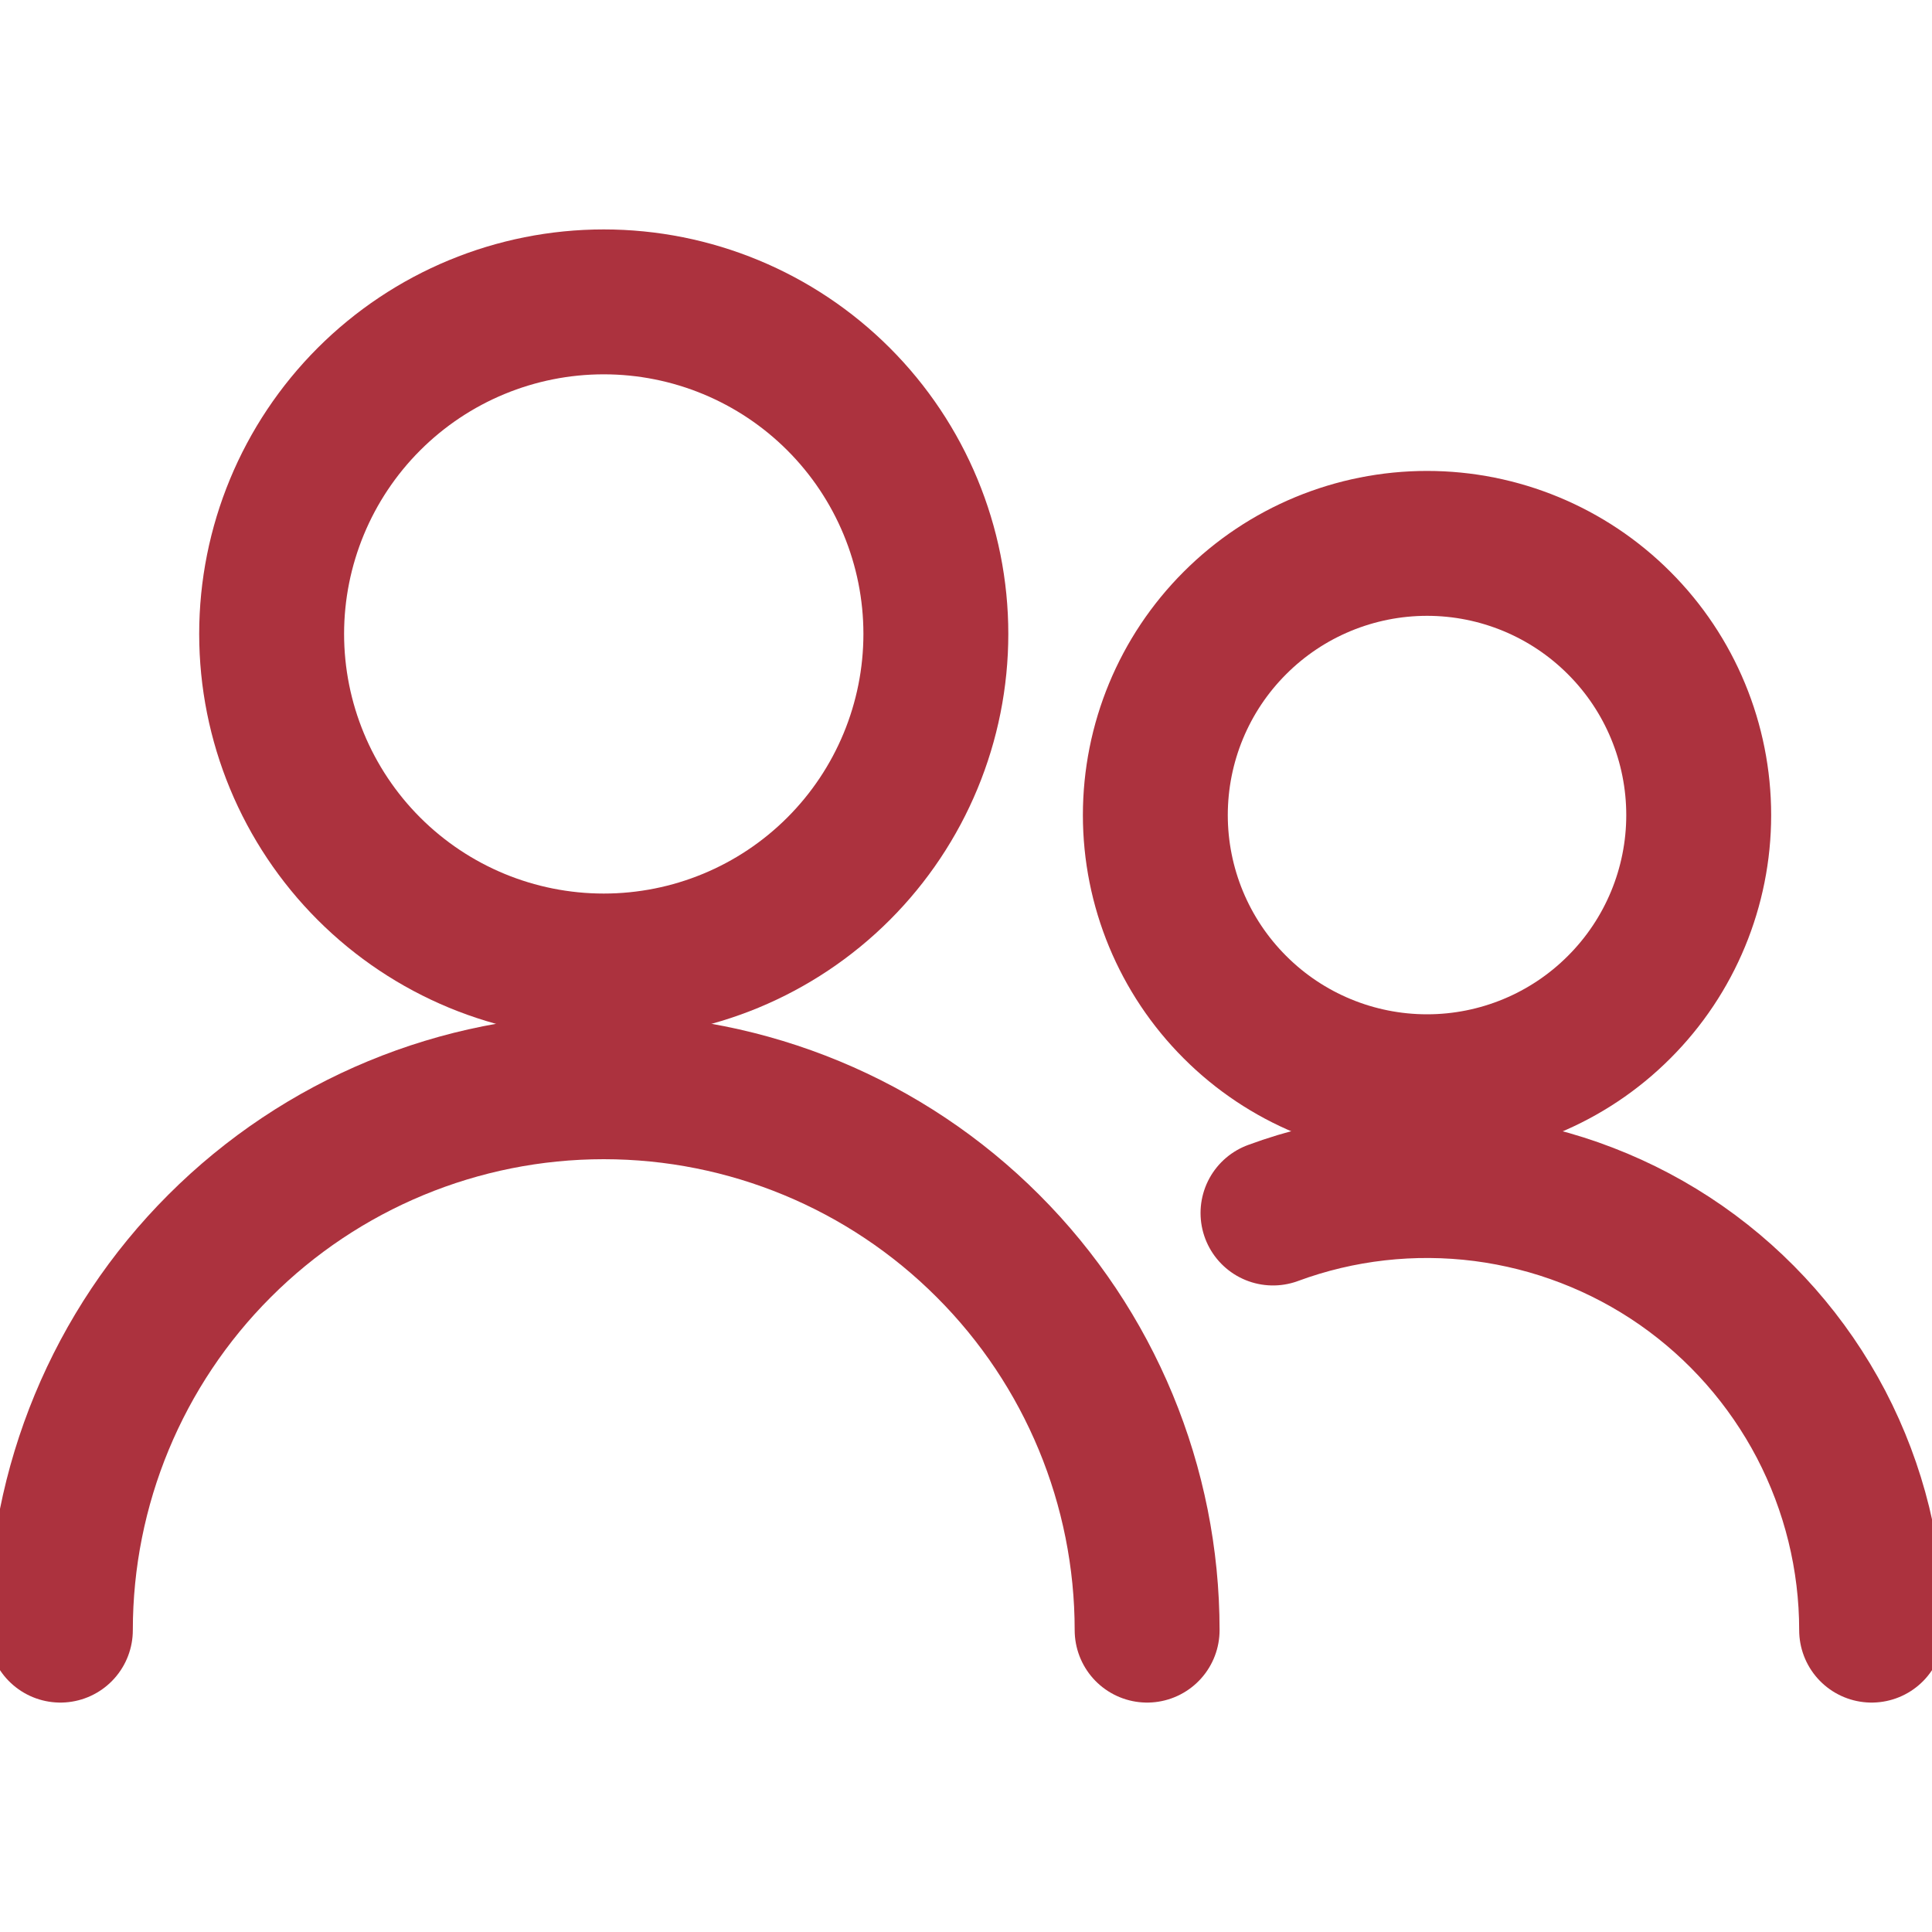 <svg width="20" height="20" viewBox="0 0 20 20" fill="none" xmlns="http://www.w3.org/2000/svg">
<g clip-path="url(#clip0_1018_1629)">
<path d="M2.812 6.562C2.812 7.474 3.175 8.349 3.819 8.993C4.464 9.638 5.338 10 6.25 10C7.162 10 8.036 9.638 8.681 8.993C9.325 8.349 9.688 7.474 9.688 6.562C9.688 5.651 9.325 4.776 8.681 4.132C8.036 3.487 7.162 3.125 6.25 3.125C5.338 3.125 4.464 3.487 3.819 4.132C3.175 4.776 2.812 5.651 2.812 6.562Z" stroke="#AC323E" stroke-width="1.5" stroke-linecap="round" stroke-linejoin="round"/>
<path d="M0.625 16.875C0.625 15.383 1.218 13.952 2.273 12.898C3.327 11.843 4.758 11.25 6.25 11.25C7.742 11.25 9.173 11.843 10.227 12.898C11.282 13.952 11.875 15.383 11.875 16.875" stroke="#AC323E" stroke-width="1.5" stroke-linecap="round" stroke-linejoin="round"/>
<path d="M11.96 8.438C11.96 9.183 12.256 9.899 12.784 10.426C13.311 10.954 14.027 11.25 14.773 11.25C15.518 11.25 16.234 10.954 16.761 10.426C17.289 9.899 17.585 9.183 17.585 8.438C17.585 7.692 17.289 6.976 16.761 6.449C16.234 5.921 15.518 5.625 14.773 5.625C14.027 5.625 13.311 5.921 12.784 6.449C12.256 6.976 11.96 7.692 11.96 8.438Z" stroke="#AC323E" stroke-width="1.5" stroke-linecap="round" stroke-linejoin="round"/>
<path d="M13.178 12.557C13.873 12.3 14.621 12.216 15.357 12.31C16.092 12.405 16.794 12.675 17.403 13.099C18.011 13.523 18.508 14.088 18.852 14.745C19.195 15.403 19.375 16.133 19.375 16.875" stroke="#AC323E" stroke-width="1.5" stroke-linecap="round" stroke-linejoin="round"/>
</g>
<defs>
<clipPath id="clip0_1018_1629">
<rect width="20" height="20" fill="white"/>
</clipPath>
</defs>
</svg>
